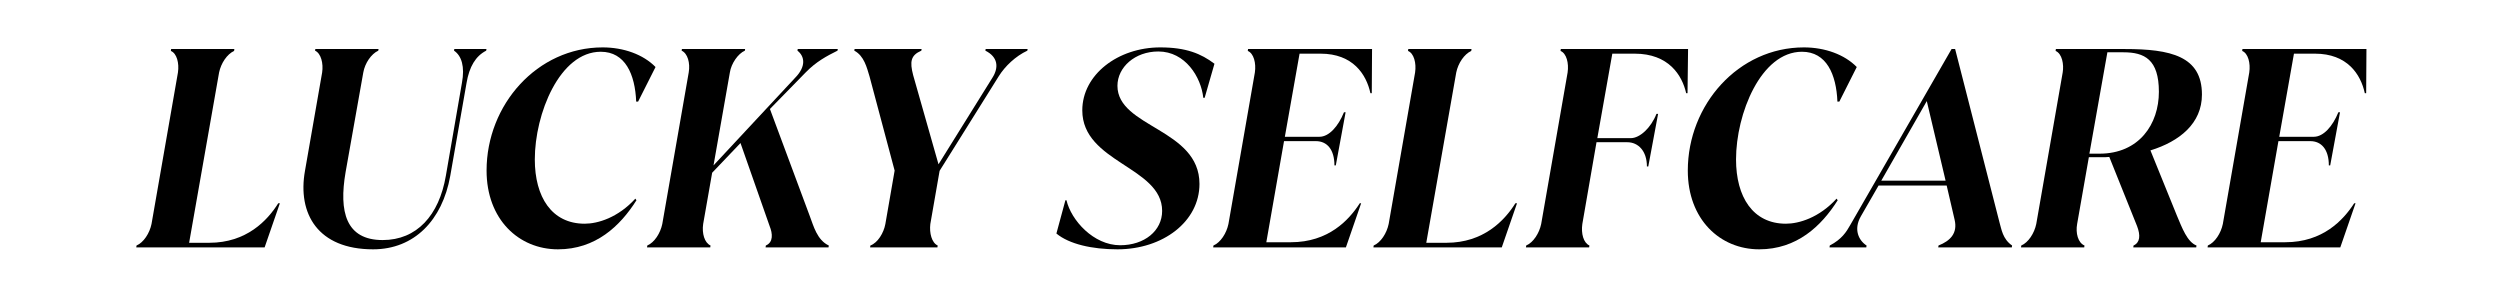 <svg width="422" height="50" viewBox="0 0 422 50" fill="none" xmlns="http://www.w3.org/2000/svg">
<path d="M46.966 34.312C45.126 37.256 41.584 40.982 35.328 40.982H31.924L36.984 12.232C37.306 10.668 38.318 9.15 39.514 8.598L39.56 8.276H28.888L28.842 8.598C29.854 9.012 30.268 10.668 30.038 12.232L25.576 37.808C25.254 39.372 24.242 40.936 23.046 41.442L23 41.764H44.666L47.242 34.312H46.966Z" fill="black"/>
<path d="M62.98 42.086C69.926 42.086 74.664 37.164 75.998 29.712L78.758 13.98C79.218 11.266 80.276 9.472 82.07 8.552L82.116 8.276H76.688L76.642 8.552C77.93 9.426 78.482 11.266 77.976 13.98L75.262 29.666C74.112 36.382 70.34 40.522 64.59 40.522C58.38 40.522 57.184 35.738 58.334 29.068L61.324 12.232C61.6 10.668 62.658 9.104 63.854 8.552L63.9 8.276H53.228L53.182 8.552C54.194 9.012 54.608 10.714 54.378 12.232L51.48 28.838C50.192 36.06 53.642 42.086 62.98 42.086Z" fill="black"/>
<path d="M94.186 42.086C100.534 42.086 104.674 38.176 107.434 33.806L107.25 33.53C104.306 36.75 100.902 37.762 98.694 37.762C93.128 37.762 90.276 33.254 90.276 26.906C90.276 19.224 94.462 8.736 101.408 8.736C105.548 8.736 107.204 12.554 107.388 17.154H107.71L110.654 11.312C108.584 9.196 105.272 8 101.73 8C90.69 8 82.134 17.66 82.134 28.792C82.134 37.026 87.562 42.086 94.186 42.086Z" fill="black"/>
<path d="M134.656 8.276L134.61 8.552C135.852 9.518 136.082 11.22 134.242 13.106L120.442 27.918L123.202 12.232C123.432 10.714 124.582 9.058 125.732 8.552L125.778 8.276H115.106L115.06 8.552C116.072 9.012 116.532 10.622 116.256 12.232L111.794 37.808C111.472 39.372 110.46 40.936 109.264 41.442L109.218 41.764H119.89L119.936 41.442C118.924 40.982 118.464 39.418 118.694 37.808L120.212 29.16L124.996 24.146L129.918 38.176C130.424 39.418 130.562 40.89 129.274 41.442L129.228 41.764H139.854L139.9 41.442C137.922 40.522 137.324 38.13 136.726 36.566L129.964 18.396L135.99 12.232C137.784 10.392 139.532 9.472 141.372 8.552L141.418 8.276H134.656Z" fill="black"/>
<path d="M166.332 8.552C168.448 9.61 168.632 11.358 167.528 13.106L158.42 27.734L154.142 12.692C153.544 10.392 153.728 9.334 155.522 8.552L155.568 8.276H144.252L144.206 8.552C145.862 9.426 146.322 11.404 146.782 12.922L151.014 28.792L149.45 37.808C149.174 39.326 148.162 40.982 146.92 41.442L146.874 41.764H158.236L158.282 41.442C157.27 40.982 156.856 39.326 157.04 37.808L158.604 28.838L168.586 12.876C169.644 11.174 171.438 9.472 173.416 8.552L173.462 8.276H166.378L166.332 8.552Z" fill="black"/>
<path d="M188.625 42.086C196.307 42.086 202.471 37.394 202.471 31.046C202.471 21.708 188.625 21.524 188.625 14.486C188.625 11.358 191.569 8.69 195.525 8.69C200.079 8.69 202.747 13.014 203.115 16.51H203.345L205.001 10.76C202.747 9.058 200.217 8 195.847 8C188.717 8 182.691 12.6 182.691 18.626C182.691 27.458 196.169 28.148 196.169 35.6C196.169 38.958 193.179 41.396 189.085 41.396C184.577 41.396 180.805 37.164 180.023 33.806H179.839L178.321 39.418C180.483 41.212 184.347 42.086 188.625 42.086Z" fill="black"/>
<path d="M210.672 8.276L210.626 8.598C211.638 9.012 212.052 10.668 211.822 12.232L207.36 37.808C207.038 39.372 206.026 40.936 204.83 41.442L204.784 41.764H227.186L229.762 34.312H229.532C227.692 37.164 224.242 40.89 217.894 40.89H213.754L216.744 23.824H222.126C224.012 23.824 225.254 25.25 225.254 27.918H225.484L227.14 18.948H226.864C225.898 21.34 224.334 23.088 222.724 23.088H216.882L219.366 9.058H222.908C228.382 9.058 230.636 12.554 231.326 15.728H231.556L231.602 8.276H210.672Z" fill="black"/>
<path d="M255.797 34.312C253.957 37.256 250.415 40.982 244.159 40.982H240.755L245.815 12.232C246.137 10.668 247.149 9.15 248.345 8.598L248.391 8.276H237.719L237.673 8.598C238.685 9.012 239.099 10.668 238.869 12.232L234.407 37.808C234.085 39.372 233.073 40.936 231.877 41.442L231.831 41.764H253.497L256.073 34.312H255.797Z" fill="black"/>
<path d="M263.464 8.276L263.418 8.598C264.43 9.012 264.844 10.668 264.614 12.232L260.152 37.808C259.83 39.372 258.818 40.936 257.622 41.442L257.576 41.764H268.248L268.294 41.442C267.282 40.982 266.868 39.418 267.098 37.808L269.49 24.008H274.688C276.528 24.008 278 25.48 278 28.102H278.23L279.886 19.224H279.61C278.69 21.57 276.804 23.318 275.286 23.318H269.628L272.158 9.058H275.93C281.68 9.058 283.934 12.692 284.624 15.728H284.854L284.946 8.276H263.464Z" fill="black"/>
<path d="M296.953 42.086C303.301 42.086 307.441 38.176 310.201 33.806L310.017 33.53C307.073 36.75 303.669 37.762 301.461 37.762C295.895 37.762 293.043 33.254 293.043 26.906C293.043 19.224 297.229 8.736 304.175 8.736C308.315 8.736 309.971 12.554 310.155 17.154H310.477L313.421 11.312C311.351 9.196 308.039 8 304.497 8C293.457 8 284.901 17.66 284.901 28.792C284.901 37.026 290.329 42.086 296.953 42.086Z" fill="black"/>
<path d="M330.026 8.276H329.428L312.316 37.992C311.672 39.142 310.89 40.384 308.866 41.442L308.82 41.764H315.03L315.076 41.442C313.788 40.614 312.822 38.774 314.11 36.52L317.1 31.322H328.6L329.934 37.072C330.486 39.372 329.198 40.66 327.22 41.442L327.174 41.764H339.594L339.64 41.442C338.03 40.338 337.846 38.636 337.524 37.578L330.026 8.276ZM325.242 17.062L328.416 30.494H317.56L325.242 17.062Z" fill="black"/>
<path d="M362.994 25.388C367.916 23.87 371.688 20.834 371.688 15.958C371.688 9.472 366.398 8.276 358.67 8.276H347.032L346.986 8.598C348.09 9.058 348.412 10.898 348.182 12.232L343.72 37.808C343.398 39.372 342.386 40.936 341.19 41.442L341.144 41.764H351.816L351.862 41.442C350.758 40.982 350.344 39.326 350.62 37.808L352.598 26.538H354.806C355.22 26.538 355.634 26.538 356.048 26.492L360.74 38.176C361.338 39.74 361.246 40.936 360.142 41.442L360.096 41.764H370.722L370.768 41.442C369.204 40.844 368.33 38.452 367.456 36.382L362.994 25.388ZM352.69 25.94L355.726 8.828H358.44C361.982 8.828 364.42 10.024 364.42 15.498C364.42 20.926 361.108 25.94 354.392 25.94H352.69Z" fill="black"/>
<path d="M378.526 8.276L378.48 8.598C379.492 9.012 379.906 10.668 379.676 12.232L375.214 37.808C374.892 39.372 373.88 40.936 372.684 41.442L372.638 41.764H395.04L397.616 34.312H397.386C395.546 37.164 392.096 40.89 385.748 40.89H381.608L384.598 23.824H389.98C391.866 23.824 393.108 25.25 393.108 27.918H393.338L394.994 18.948H394.718C393.752 21.34 392.188 23.088 390.578 23.088H384.736L387.22 9.058H390.762C396.236 9.058 398.49 12.554 399.18 15.728H399.41L399.456 8.276H378.526Z" fill="black"/>
</svg>
